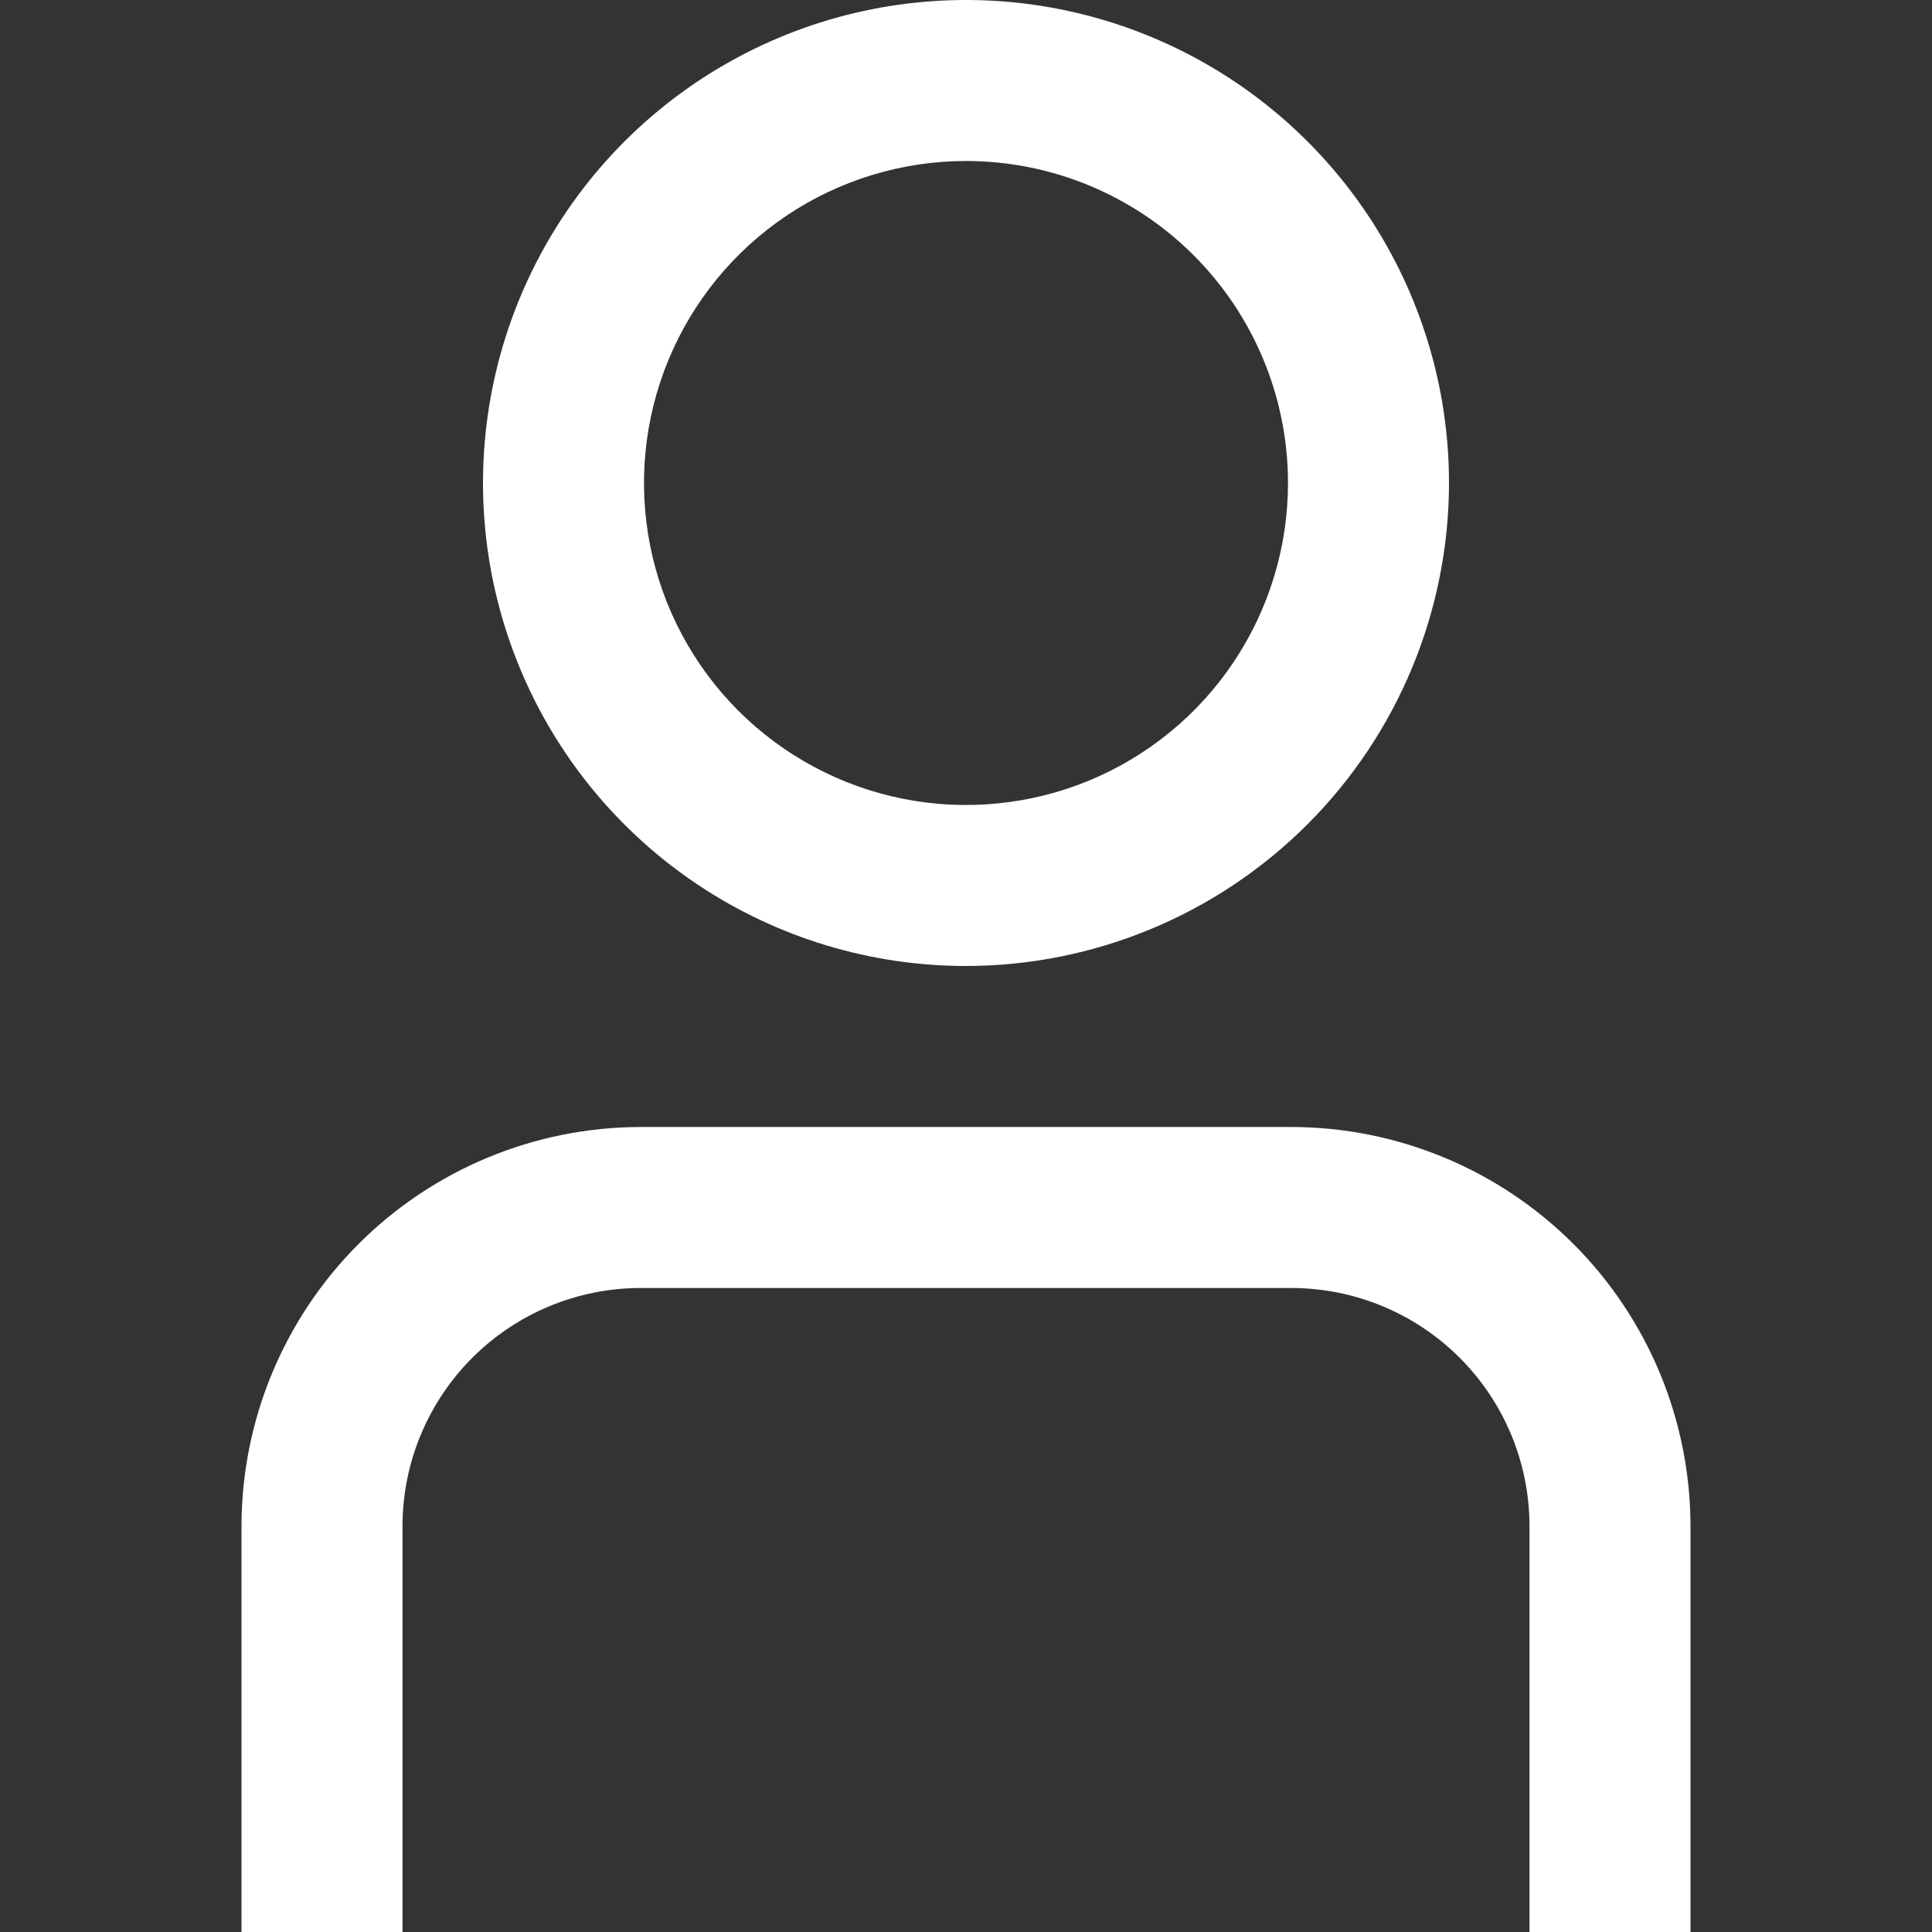 <?xml version="1.0" encoding="UTF-8"?> <svg xmlns="http://www.w3.org/2000/svg" width="512" height="512" viewBox="0 0 512 512" fill="none"><rect x="0" y="0" width="512" height="512" fill="#333333" stroke="none"/><g clip-path="url(#clip0_364_143)"><path d="M448 512H405.333V404.416C405.316 387.691 398.665 371.655 386.838 359.829C375.012 348.002 358.976 341.35 342.251 341.333H169.749C153.024 341.35 136.988 348.002 125.162 359.829C113.335 371.655 106.684 387.691 106.667 404.416V512H64V404.416C64.034 376.38 75.186 349.502 95.011 329.677C114.835 309.853 141.713 298.701 169.749 298.667H342.251C370.287 298.701 397.165 309.853 416.989 329.677C436.814 349.502 447.966 376.38 448 404.416V512Z" fill="white"></path><path d="M256 256C230.684 256 205.937 248.493 184.887 234.428C163.838 220.363 147.431 200.372 137.743 176.984C128.055 153.595 125.521 127.858 130.46 103.029C135.398 78.199 147.589 55.392 165.49 37.49C183.392 19.589 206.199 7.398 231.029 2.46C255.858 -2.479 281.595 0.055 304.984 9.743C328.372 19.431 348.363 35.838 362.428 56.887C376.493 77.937 384 102.684 384 128C383.966 161.937 370.47 194.475 346.472 218.472C322.475 242.47 289.937 255.966 256 256ZM256 42.667C239.123 42.667 222.624 47.671 208.591 57.048C194.558 66.424 183.621 79.752 177.162 95.344C170.704 110.937 169.014 128.095 172.306 144.648C175.599 161.201 183.726 176.406 195.66 188.34C207.594 200.274 222.799 208.401 239.352 211.694C255.905 214.986 273.063 213.296 288.656 206.838C304.248 200.379 317.576 189.442 326.952 175.409C336.329 161.376 341.333 144.877 341.333 128C341.333 105.368 332.343 83.663 316.34 67.66C300.337 51.657 278.632 42.667 256 42.667Z" fill="white"></path></g><defs><clipPath id="clip0_364_143"><rect width="512" height="512" fill="white"></rect></clipPath></defs></svg> 